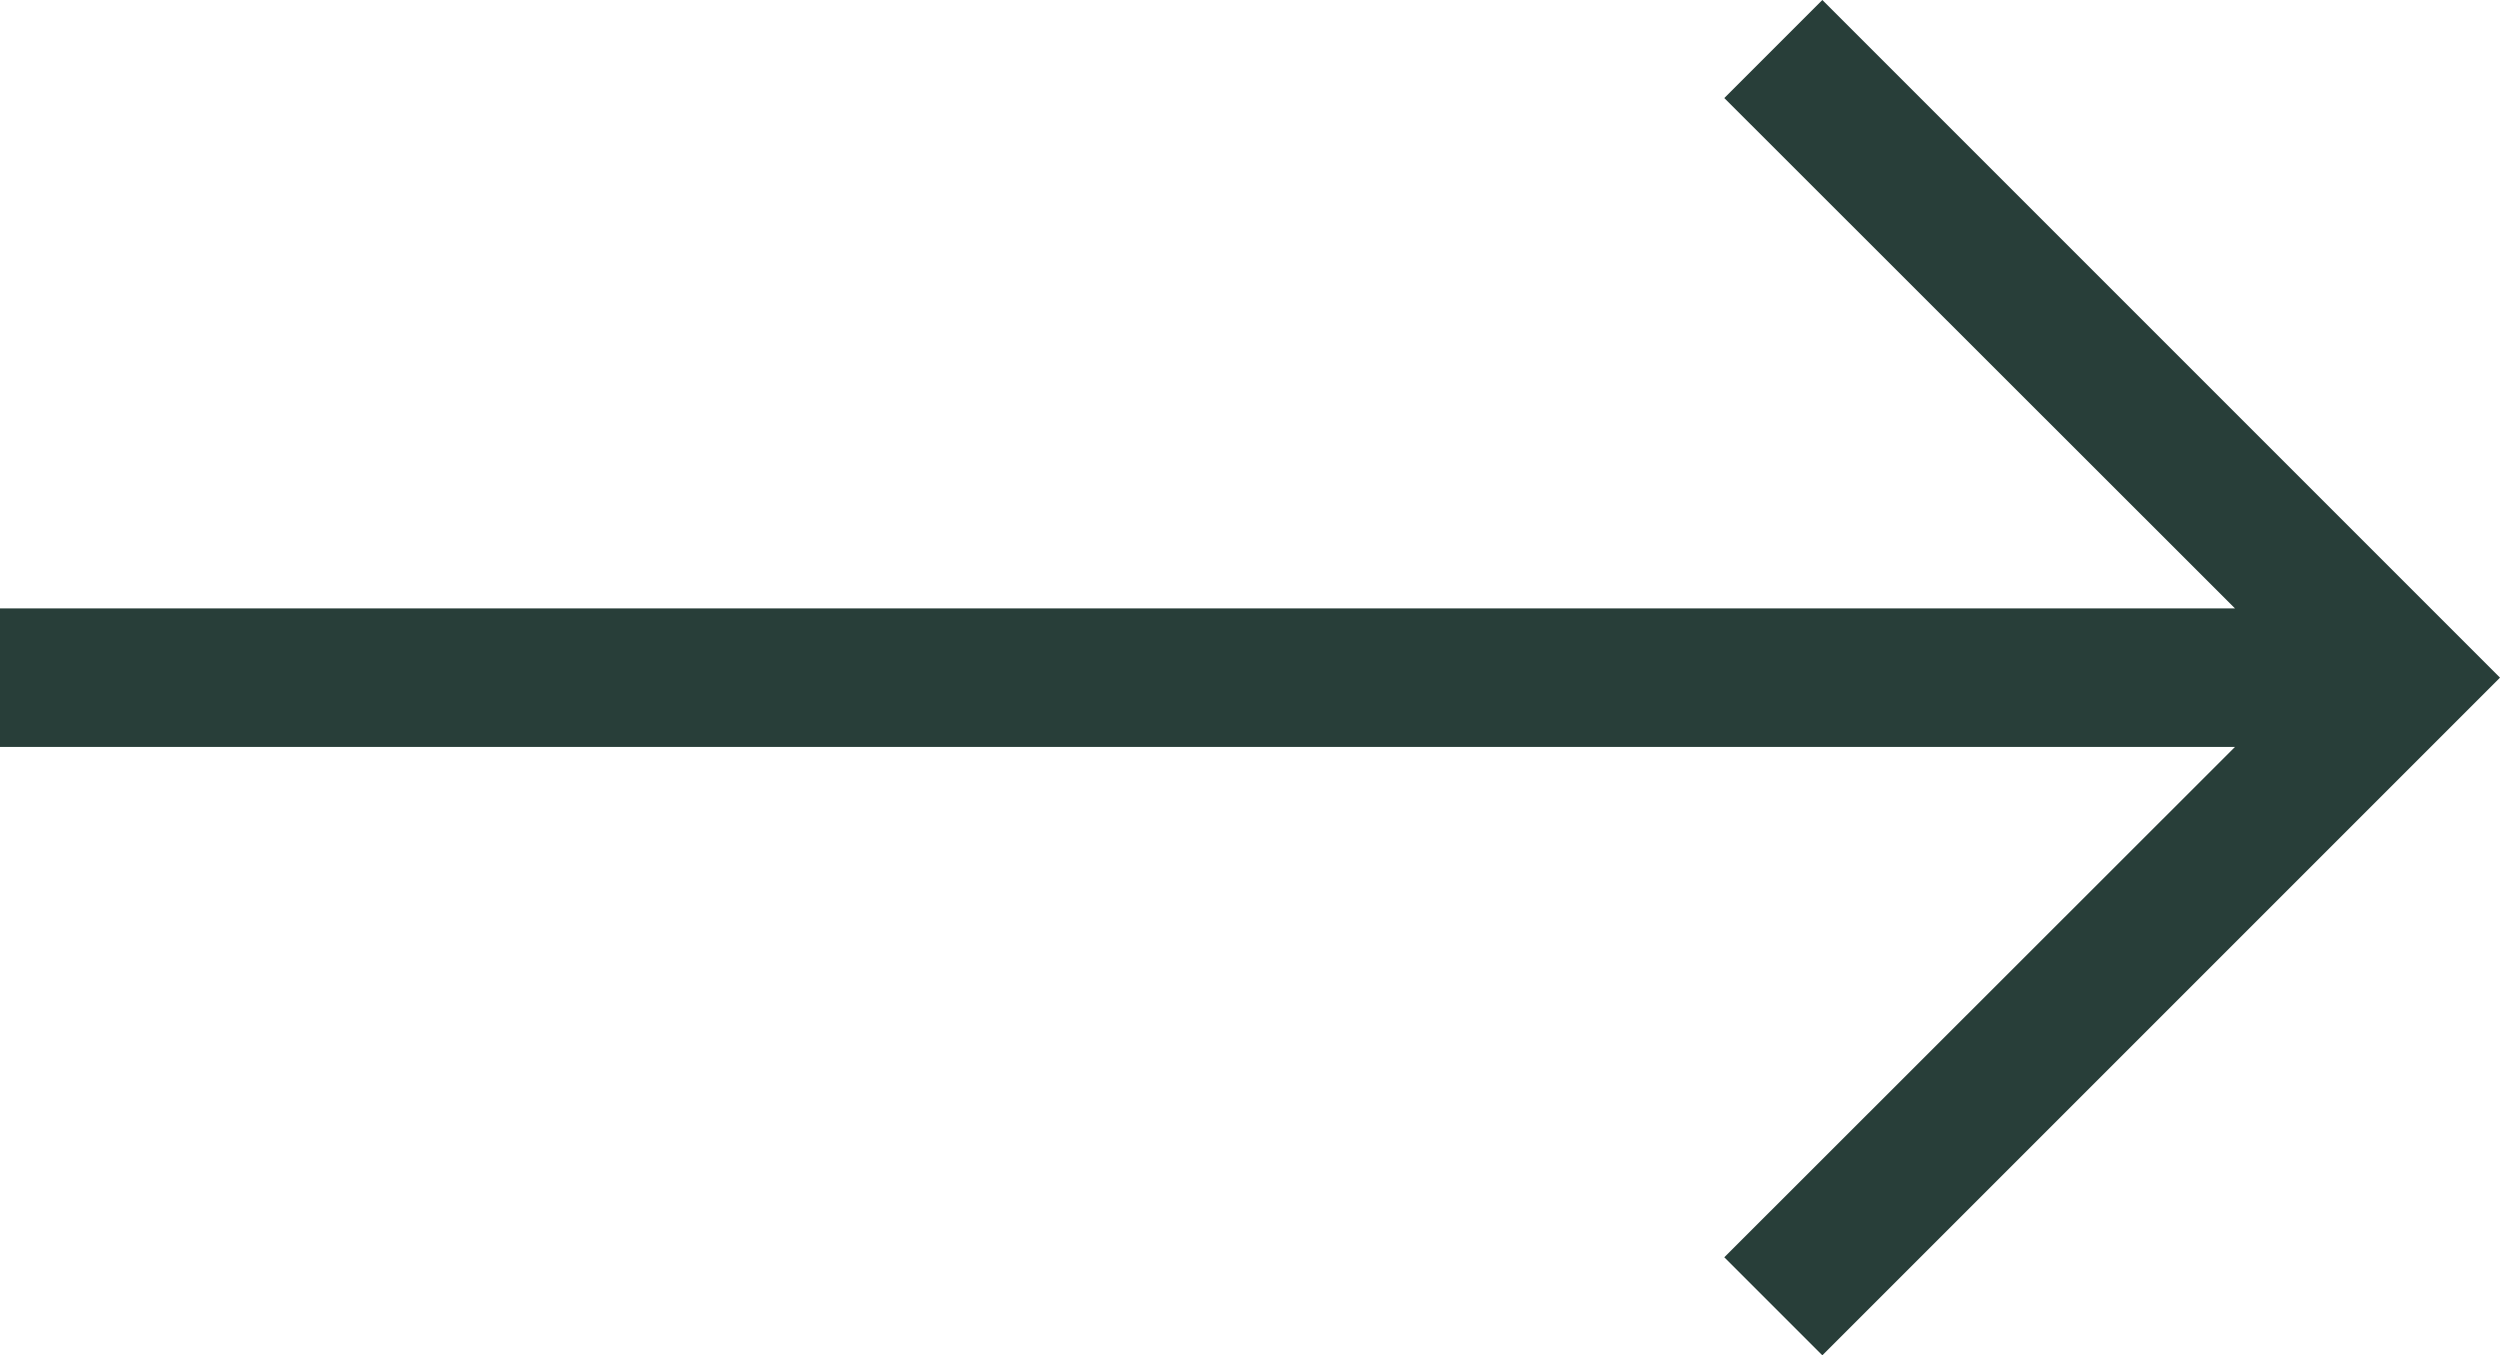 <svg xmlns="http://www.w3.org/2000/svg" viewBox="0 0 72.16 39.12"><defs><style>.cls-1{fill:#283e39;}</style></defs><g id="Layer_2" data-name="Layer 2"><g id="Layer_1-2" data-name="Layer 1"><polygon class="cls-1" points="49.77 36.29 52.6 39.12 72.16 19.56 52.6 0 49.77 2.83 64.51 17.56 0 17.56 0 21.56 64.51 21.56 49.77 36.29"/></g></g></svg>